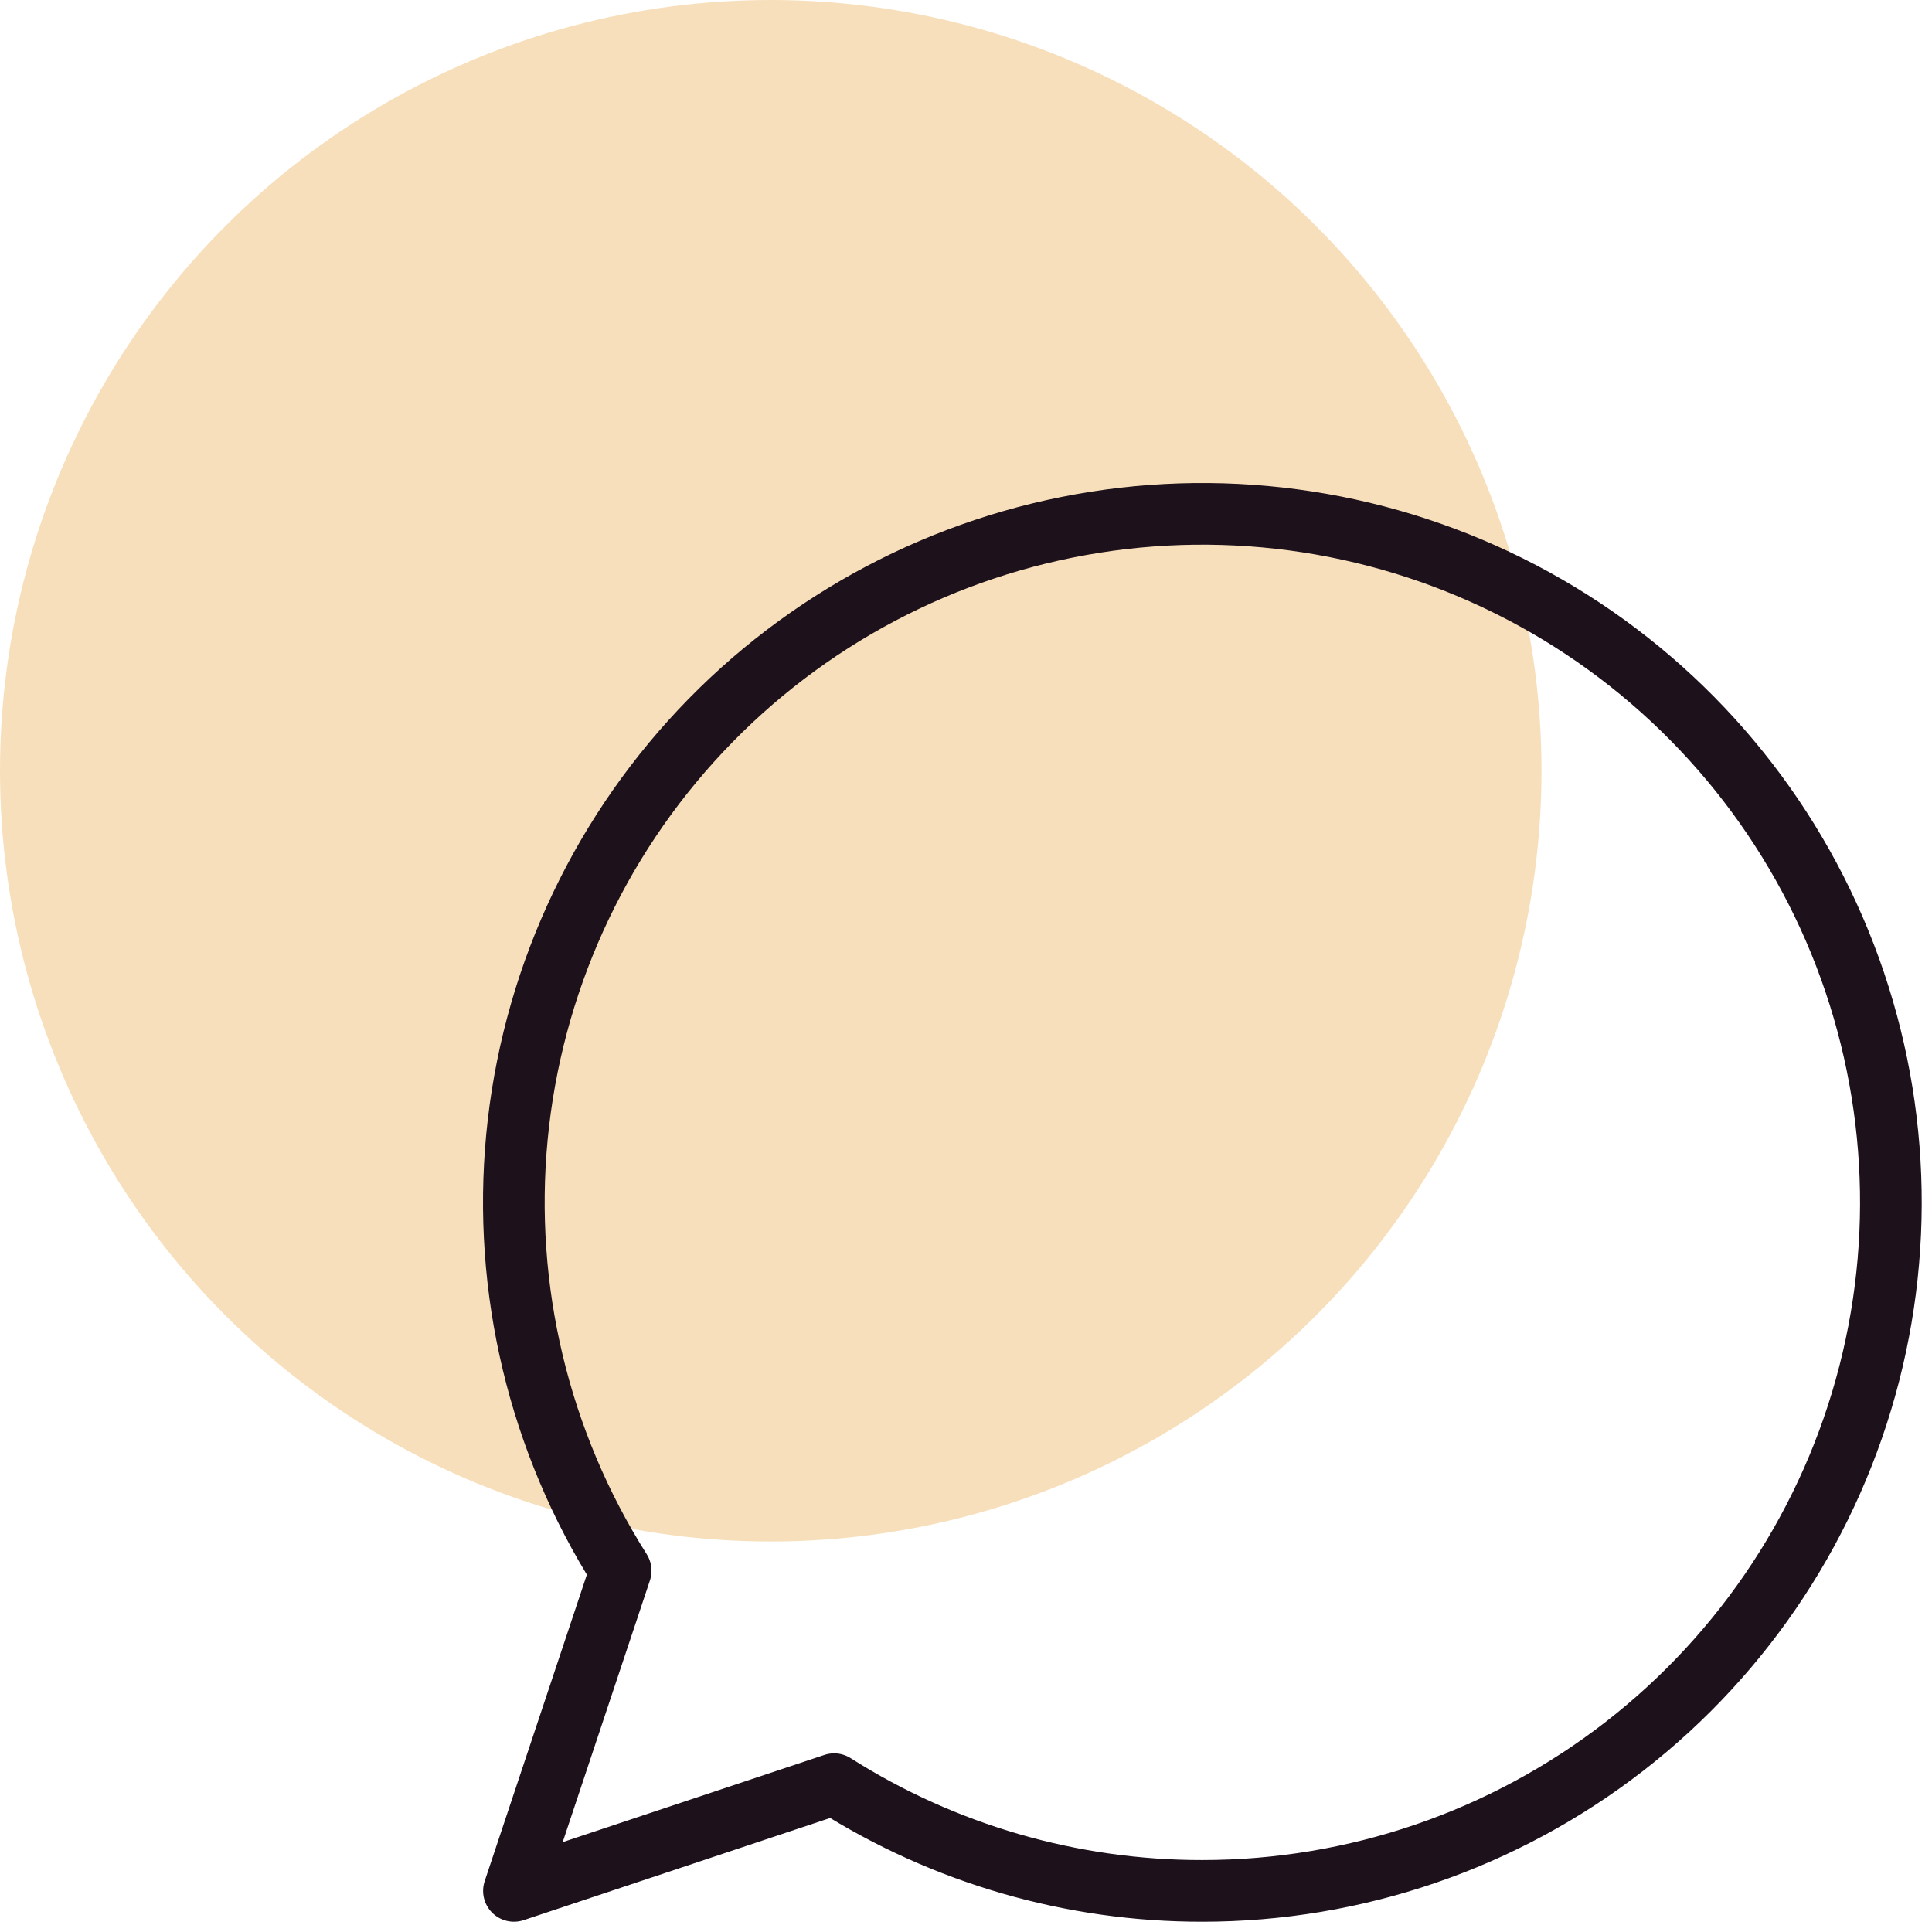 <svg xmlns="http://www.w3.org/2000/svg" width="94" height="94" viewBox="0 0 94 94" fill="none"><circle cx="37.5" cy="37.5" r="37.5" fill="#F8DFBB"></circle><path d="M58.505 92C65.938 91.999 73.159 89.526 79.033 84.97C84.906 80.414 89.097 74.035 90.946 66.835C92.796 59.636 92.198 52.026 89.248 45.204C86.298 38.382 81.163 32.734 74.651 29.151C68.139 25.567 60.62 24.251 53.278 25.41C45.936 26.568 39.188 30.136 34.096 35.551C29.004 40.965 25.857 47.92 25.151 55.319C24.446 62.719 26.221 70.143 30.198 76.422L25.005 92L40.583 86.808C45.941 90.208 52.158 92.01 58.505 92Z" stroke="#1D111C" stroke-width="3" stroke-linecap="round" stroke-linejoin="round"></path></svg>